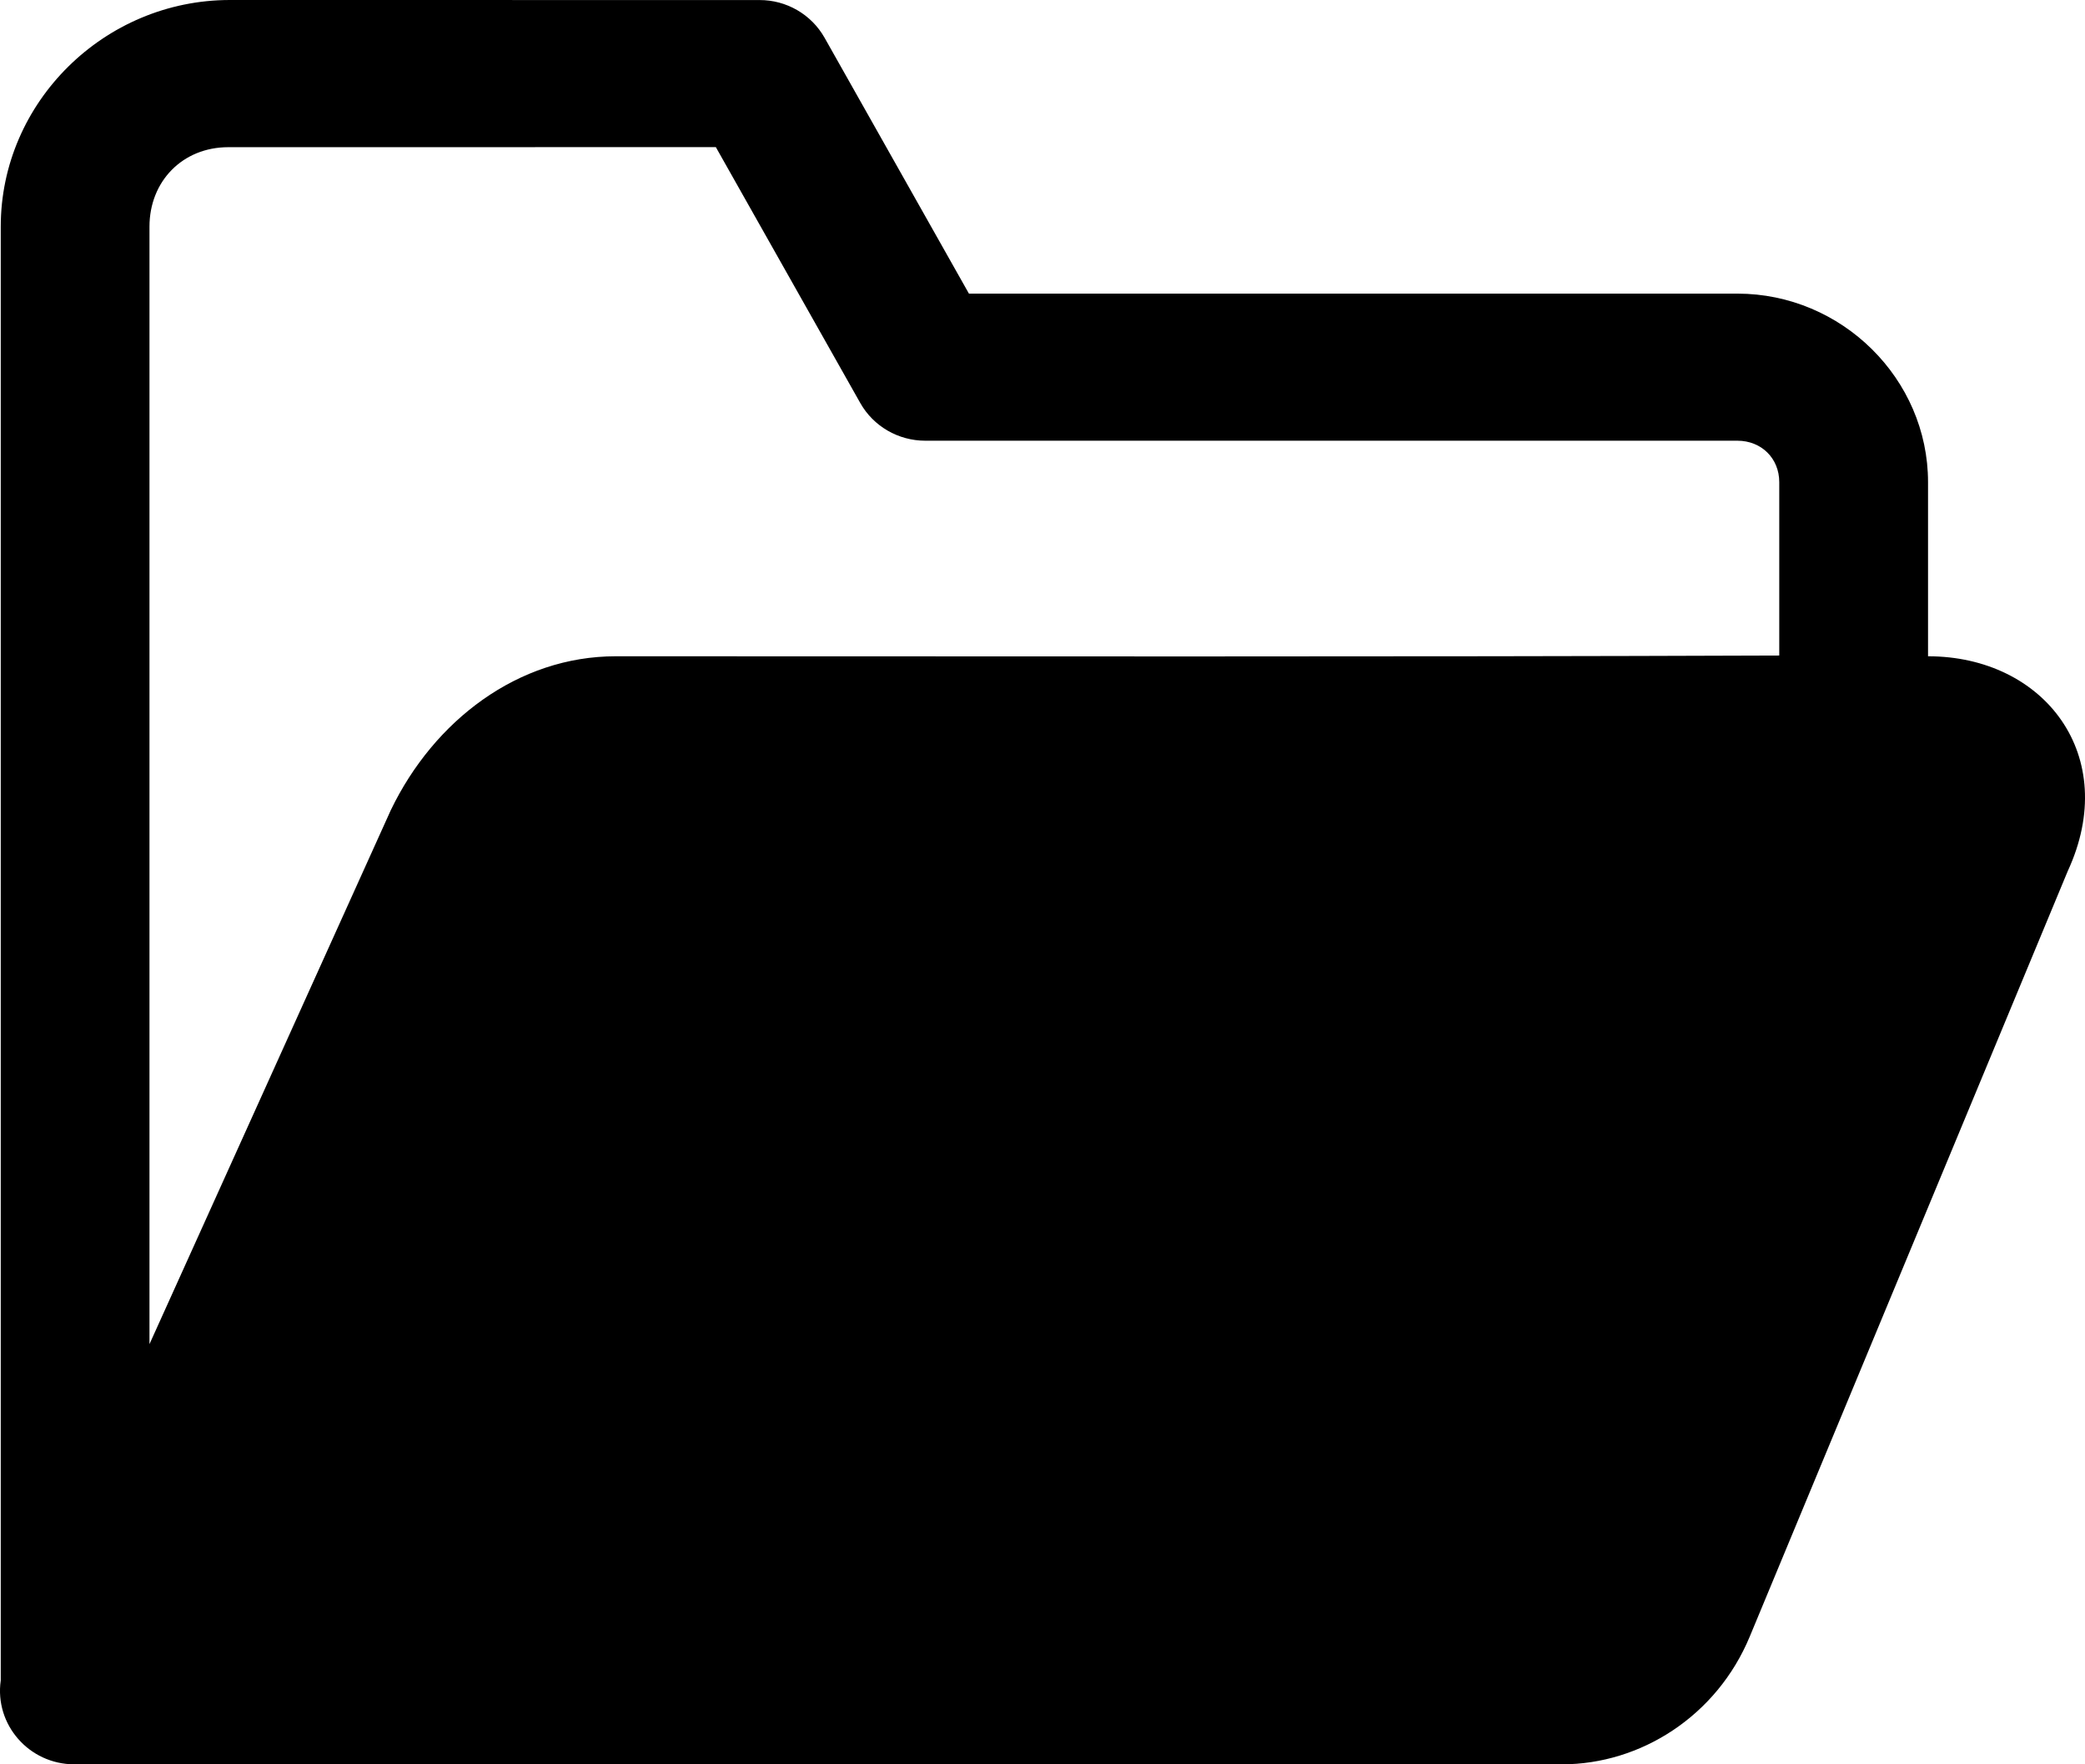 <svg width="39" height="33" viewBox="0 0 39 33" fill="none" xmlns="http://www.w3.org/2000/svg">
<path d="M4.3 0C1.949 0 0.014 1.914 0.014 4.238V31.43C-0.105 32.258 0.544 32.999 1.389 33H29.218C30.688 33 32.112 32.097 32.729 30.611L38.676 16.296C39.675 14.14 38.242 12.275 36.064 12.275L36.064 9.018C36.064 7.086 34.451 5.492 32.498 5.492H18.124L15.423 0.705C15.176 0.269 14.71 -0.001 14.205 0.001L4.3 0ZM13.39 2.752L16.092 7.539C16.338 7.974 16.803 8.243 17.307 8.243H32.498C32.947 8.243 33.281 8.573 33.281 9.017V12.261C26.058 12.288 18.765 12.275 11.518 12.275C9.693 12.275 8.118 13.475 7.31 15.153C5.806 18.48 4.3 21.812 2.796 25.141V4.239C2.796 3.392 3.414 2.753 4.271 2.753L13.39 2.752Z" fill="black"/>
</svg>
